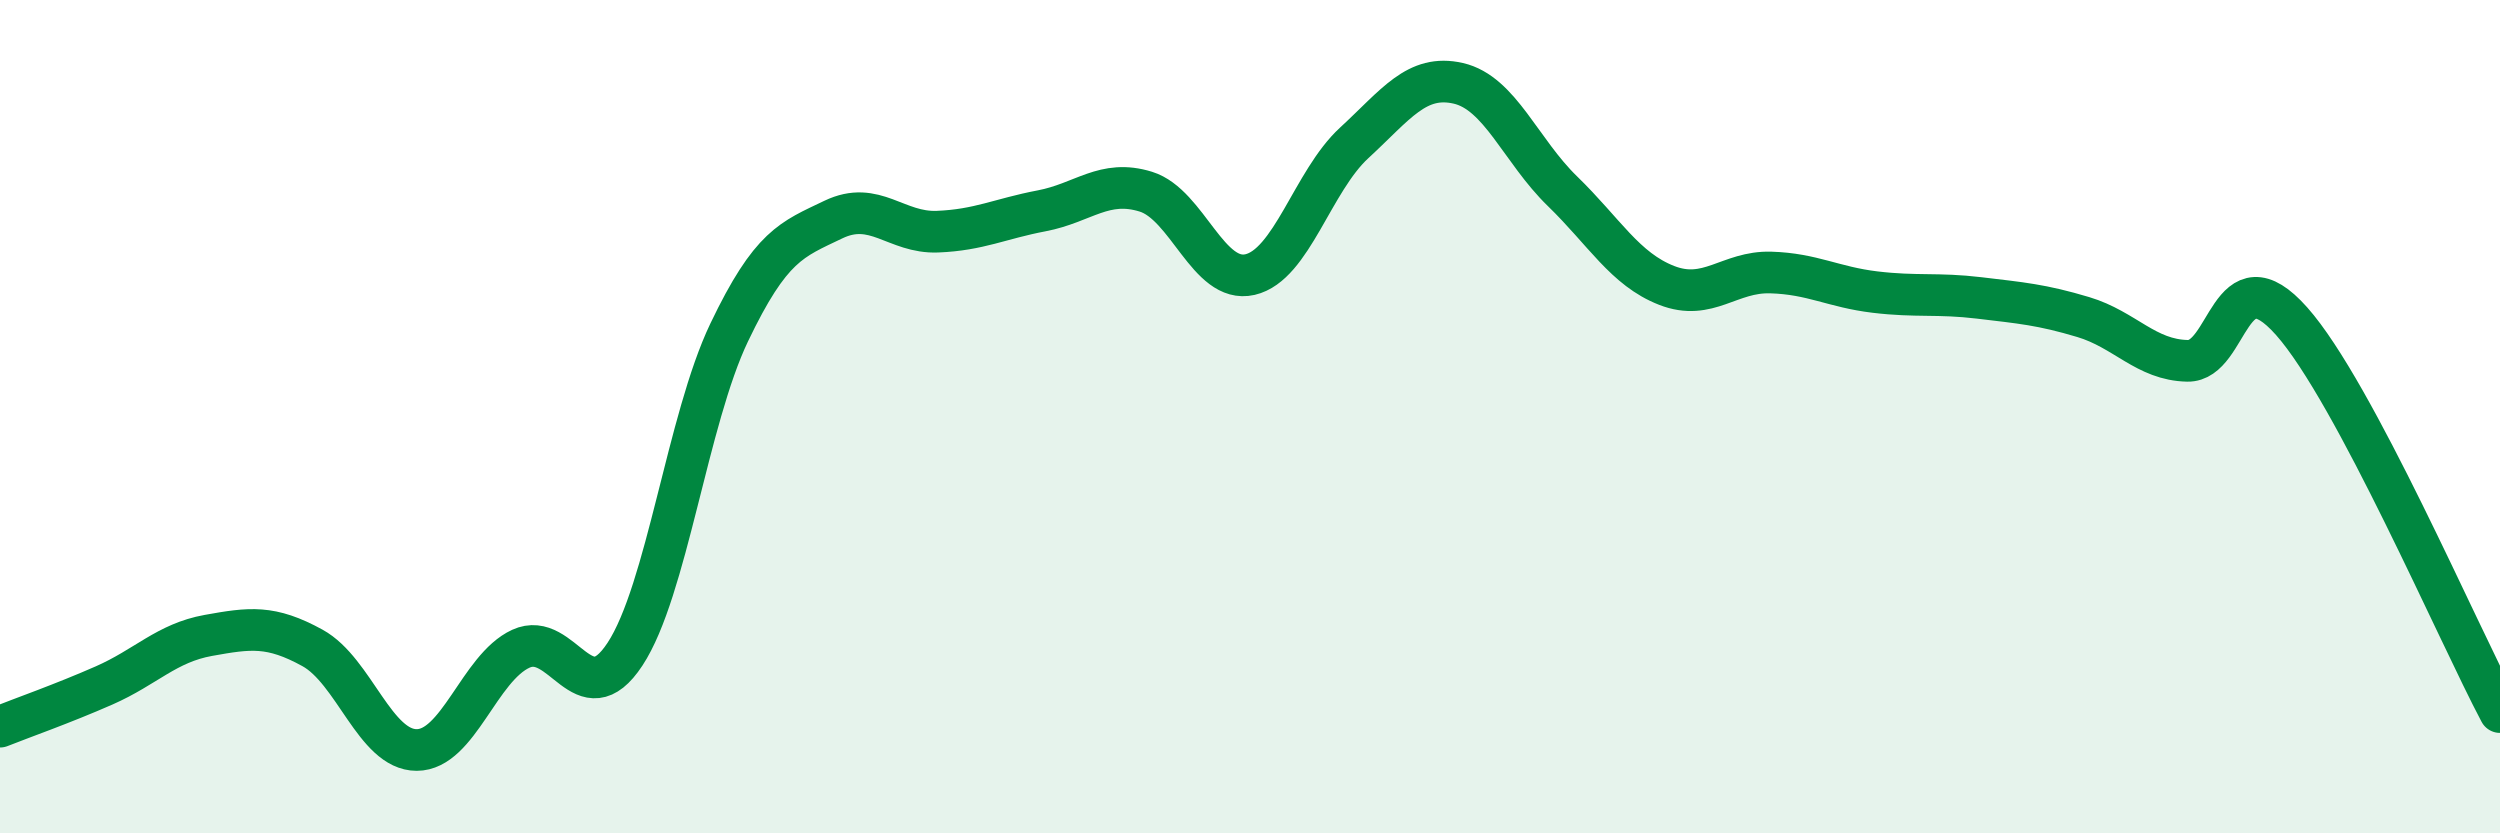 
    <svg width="60" height="20" viewBox="0 0 60 20" xmlns="http://www.w3.org/2000/svg">
      <path
        d="M 0,17.44 C 0.5,17.24 1.5,16.89 2.5,16.45 C 3.5,16.01 4,15.43 5,15.25 C 6,15.07 6.5,15 7.5,15.55 C 8.5,16.1 9,18 10,18 C 11,18 11.5,16.03 12.5,15.57 C 13.5,15.11 14,17.22 15,15.7 C 16,14.18 16.5,10.07 17.5,7.98 C 18.5,5.89 19,5.75 20,5.27 C 21,4.79 21.5,5.6 22.5,5.56 C 23.5,5.52 24,5.25 25,5.06 C 26,4.87 26.5,4.29 27.5,4.6 C 28.5,4.91 29,6.82 30,6.59 C 31,6.36 31.5,4.35 32.5,3.43 C 33.5,2.51 34,1.77 35,2 C 36,2.23 36.5,3.62 37.5,4.59 C 38.5,5.56 39,6.46 40,6.85 C 41,7.24 41.5,6.51 42.5,6.54 C 43.5,6.57 44,6.89 45,7.01 C 46,7.13 46.5,7.03 47.5,7.15 C 48.5,7.27 49,7.31 50,7.61 C 51,7.91 51.5,8.64 52.5,8.66 C 53.5,8.68 53.5,6.02 55,7.71 C 56.5,9.4 59,15.21 60,17.09L60 20L0 20Z"
        fill="#008740"
        opacity="0.1"
        stroke-linecap="round"
        stroke-linejoin="round"
      />
      <path
        d="M 0,17.44 C 0.5,17.24 1.5,16.89 2.5,16.45 C 3.5,16.01 4,15.43 5,15.25 C 6,15.07 6.5,15 7.5,15.55 C 8.5,16.1 9,18 10,18 C 11,18 11.5,16.03 12.5,15.57 C 13.5,15.11 14,17.22 15,15.7 C 16,14.18 16.5,10.07 17.5,7.98 C 18.5,5.89 19,5.75 20,5.27 C 21,4.79 21.5,5.6 22.5,5.56 C 23.5,5.52 24,5.25 25,5.06 C 26,4.87 26.5,4.29 27.5,4.6 C 28.5,4.91 29,6.82 30,6.59 C 31,6.36 31.5,4.35 32.5,3.43 C 33.5,2.51 34,1.77 35,2 C 36,2.23 36.5,3.62 37.5,4.59 C 38.5,5.56 39,6.46 40,6.85 C 41,7.24 41.5,6.51 42.5,6.54 C 43.5,6.57 44,6.89 45,7.01 C 46,7.13 46.5,7.03 47.5,7.15 C 48.5,7.27 49,7.31 50,7.61 C 51,7.91 51.5,8.64 52.5,8.66 C 53.5,8.68 53.5,6.02 55,7.71 C 56.5,9.4 59,15.21 60,17.09"
        stroke="#008740"
        stroke-width="1"
        fill="none"
        stroke-linecap="round"
        stroke-linejoin="round"
      />
    </svg>
  
